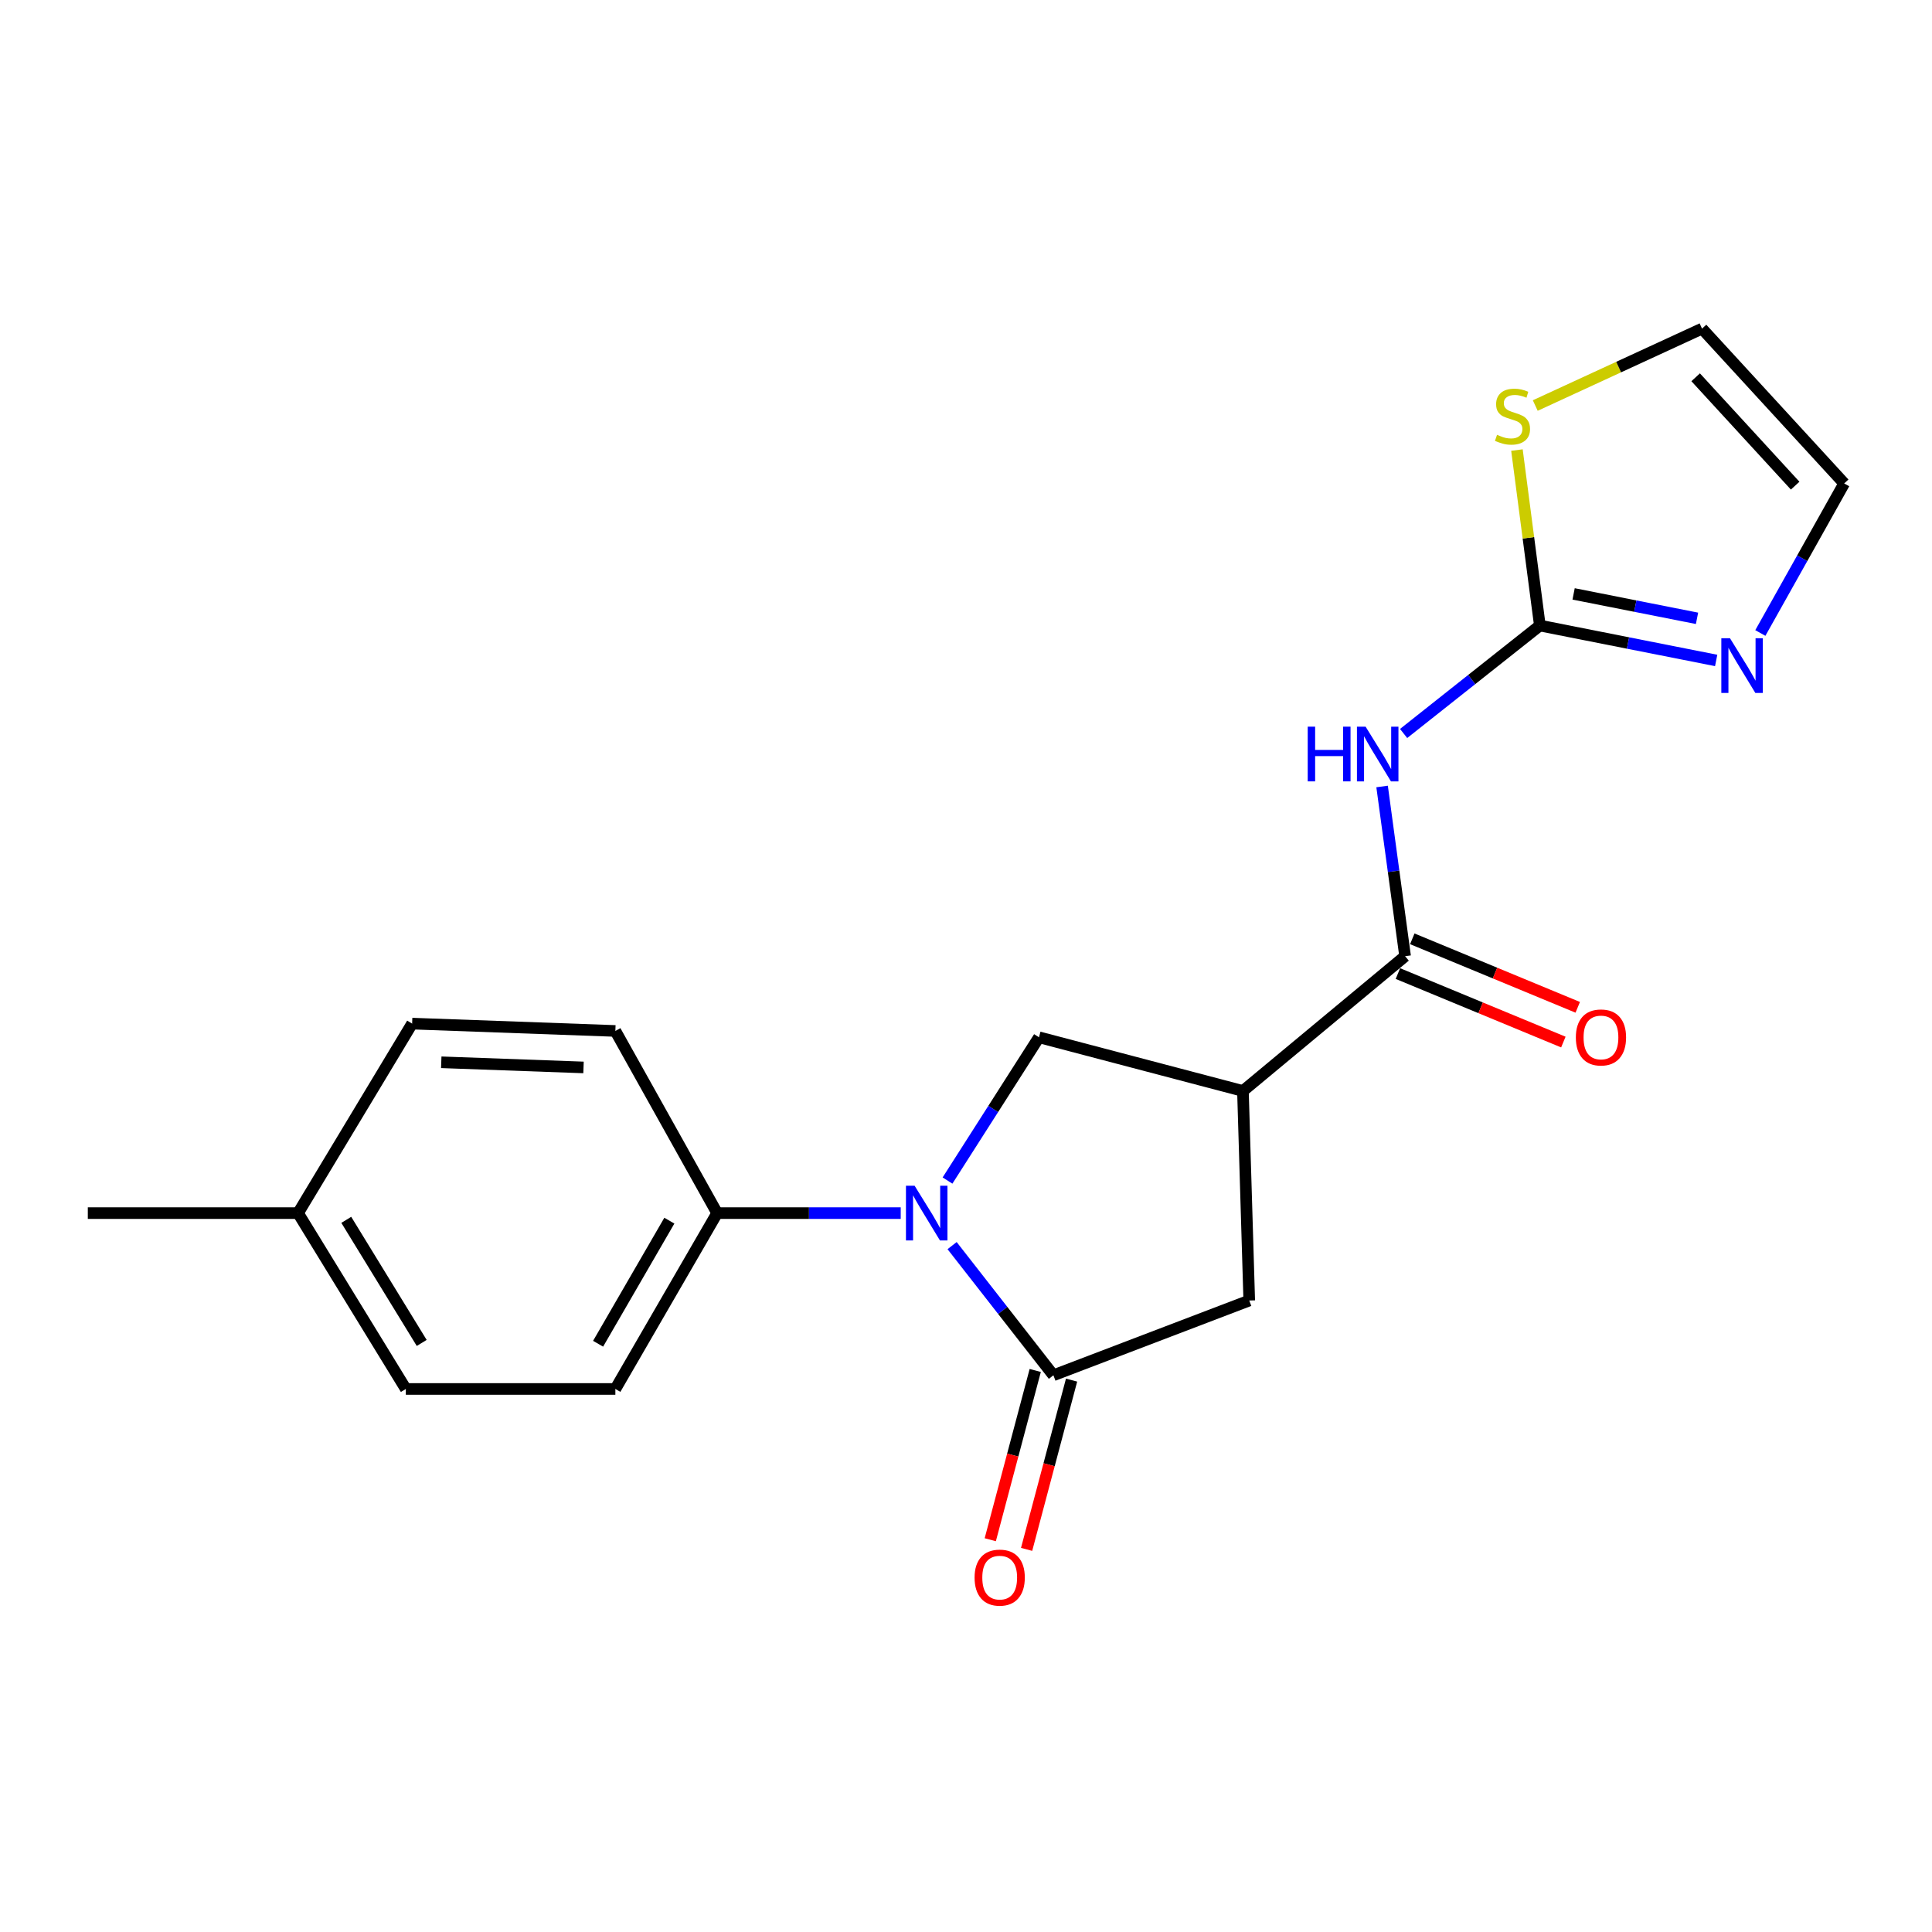 <?xml version='1.0' encoding='iso-8859-1'?>
<svg version='1.1' baseProfile='full'
              xmlns='http://www.w3.org/2000/svg'
                      xmlns:rdkit='http://www.rdkit.org/xml'
                      xmlns:xlink='http://www.w3.org/1999/xlink'
                  xml:space='preserve'
width='1000px' height='1000px' viewBox='0 0 1000 1000'>
<!-- END OF HEADER -->
<rect style='opacity:1.0;fill:#FFFFFF;stroke:none' width='1000' height='1000' x='0' y='0'> </rect>
<path class='bond-0' d='M 492.805,644.729 L 519.022,678.286' style='fill:none;fill-rule:evenodd;stroke:#0000FF;stroke-width:6px;stroke-linecap:butt;stroke-linejoin:miter;stroke-opacity:1' />
<path class='bond-0' d='M 519.022,678.286 L 545.239,711.843' style='fill:none;fill-rule:evenodd;stroke:#000000;stroke-width:6px;stroke-linecap:butt;stroke-linejoin:miter;stroke-opacity:1' />
<path class='bond-5' d='M 490.428,611.047 L 514.103,573.972' style='fill:none;fill-rule:evenodd;stroke:#0000FF;stroke-width:6px;stroke-linecap:butt;stroke-linejoin:miter;stroke-opacity:1' />
<path class='bond-5' d='M 514.103,573.972 L 537.779,536.898' style='fill:none;fill-rule:evenodd;stroke:#000000;stroke-width:6px;stroke-linecap:butt;stroke-linejoin:miter;stroke-opacity:1' />
<path class='bond-9' d='M 466.21,627.906 L 418.706,627.906' style='fill:none;fill-rule:evenodd;stroke:#0000FF;stroke-width:6px;stroke-linecap:butt;stroke-linejoin:miter;stroke-opacity:1' />
<path class='bond-9' d='M 418.706,627.906 L 371.202,627.906' style='fill:none;fill-rule:evenodd;stroke:#000000;stroke-width:6px;stroke-linecap:butt;stroke-linejoin:miter;stroke-opacity:1' />
<path class='bond-7' d='M 545.239,711.843 L 646.606,673.146' style='fill:none;fill-rule:evenodd;stroke:#000000;stroke-width:6px;stroke-linecap:butt;stroke-linejoin:miter;stroke-opacity:1' />
<path class='bond-10' d='M 535.834,709.345 L 524.197,753.153' style='fill:none;fill-rule:evenodd;stroke:#000000;stroke-width:6px;stroke-linecap:butt;stroke-linejoin:miter;stroke-opacity:1' />
<path class='bond-10' d='M 524.197,753.153 L 512.559,796.961' style='fill:none;fill-rule:evenodd;stroke:#FF0000;stroke-width:6px;stroke-linecap:butt;stroke-linejoin:miter;stroke-opacity:1' />
<path class='bond-10' d='M 554.644,714.342 L 543.007,758.15' style='fill:none;fill-rule:evenodd;stroke:#000000;stroke-width:6px;stroke-linecap:butt;stroke-linejoin:miter;stroke-opacity:1' />
<path class='bond-10' d='M 543.007,758.15 L 531.369,801.958' style='fill:none;fill-rule:evenodd;stroke:#FF0000;stroke-width:6px;stroke-linecap:butt;stroke-linejoin:miter;stroke-opacity:1' />
<path class='bond-1' d='M 643.341,564.686 L 537.779,536.898' style='fill:none;fill-rule:evenodd;stroke:#000000;stroke-width:6px;stroke-linecap:butt;stroke-linejoin:miter;stroke-opacity:1' />
<path class='bond-3' d='M 643.341,564.686 L 727.278,494.924' style='fill:none;fill-rule:evenodd;stroke:#000000;stroke-width:6px;stroke-linecap:butt;stroke-linejoin:miter;stroke-opacity:1' />
<path class='bond-20' d='M 643.341,564.686 L 646.606,673.146' style='fill:none;fill-rule:evenodd;stroke:#000000;stroke-width:6px;stroke-linecap:butt;stroke-linejoin:miter;stroke-opacity:1' />
<path class='bond-2' d='M 715.37,407.081 L 721.324,451.002' style='fill:none;fill-rule:evenodd;stroke:#0000FF;stroke-width:6px;stroke-linecap:butt;stroke-linejoin:miter;stroke-opacity:1' />
<path class='bond-2' d='M 721.324,451.002 L 727.278,494.924' style='fill:none;fill-rule:evenodd;stroke:#000000;stroke-width:6px;stroke-linecap:butt;stroke-linejoin:miter;stroke-opacity:1' />
<path class='bond-4' d='M 726.509,379.651 L 761.769,351.717' style='fill:none;fill-rule:evenodd;stroke:#0000FF;stroke-width:6px;stroke-linecap:butt;stroke-linejoin:miter;stroke-opacity:1' />
<path class='bond-4' d='M 761.769,351.717 L 797.029,323.784' style='fill:none;fill-rule:evenodd;stroke:#000000;stroke-width:6px;stroke-linecap:butt;stroke-linejoin:miter;stroke-opacity:1' />
<path class='bond-12' d='M 723.556,503.915 L 766.373,521.643' style='fill:none;fill-rule:evenodd;stroke:#000000;stroke-width:6px;stroke-linecap:butt;stroke-linejoin:miter;stroke-opacity:1' />
<path class='bond-12' d='M 766.373,521.643 L 809.19,539.37' style='fill:none;fill-rule:evenodd;stroke:#FF0000;stroke-width:6px;stroke-linecap:butt;stroke-linejoin:miter;stroke-opacity:1' />
<path class='bond-12' d='M 731.001,485.933 L 773.818,503.66' style='fill:none;fill-rule:evenodd;stroke:#000000;stroke-width:6px;stroke-linecap:butt;stroke-linejoin:miter;stroke-opacity:1' />
<path class='bond-12' d='M 773.818,503.66 L 816.635,521.388' style='fill:none;fill-rule:evenodd;stroke:#FF0000;stroke-width:6px;stroke-linecap:butt;stroke-linejoin:miter;stroke-opacity:1' />
<path class='bond-6' d='M 797.029,323.784 L 842.658,332.815' style='fill:none;fill-rule:evenodd;stroke:#000000;stroke-width:6px;stroke-linecap:butt;stroke-linejoin:miter;stroke-opacity:1' />
<path class='bond-6' d='M 842.658,332.815 L 888.287,341.847' style='fill:none;fill-rule:evenodd;stroke:#0000FF;stroke-width:6px;stroke-linecap:butt;stroke-linejoin:miter;stroke-opacity:1' />
<path class='bond-6' d='M 814.497,307.401 L 846.437,313.723' style='fill:none;fill-rule:evenodd;stroke:#000000;stroke-width:6px;stroke-linecap:butt;stroke-linejoin:miter;stroke-opacity:1' />
<path class='bond-6' d='M 846.437,313.723 L 878.377,320.045' style='fill:none;fill-rule:evenodd;stroke:#0000FF;stroke-width:6px;stroke-linecap:butt;stroke-linejoin:miter;stroke-opacity:1' />
<path class='bond-8' d='M 797.029,323.784 L 791.097,278.366' style='fill:none;fill-rule:evenodd;stroke:#000000;stroke-width:6px;stroke-linecap:butt;stroke-linejoin:miter;stroke-opacity:1' />
<path class='bond-8' d='M 791.097,278.366 L 785.166,232.949' style='fill:none;fill-rule:evenodd;stroke:#CCCC00;stroke-width:6px;stroke-linecap:butt;stroke-linejoin:miter;stroke-opacity:1' />
<path class='bond-11' d='M 911.147,327.639 L 932.846,288.933' style='fill:none;fill-rule:evenodd;stroke:#0000FF;stroke-width:6px;stroke-linecap:butt;stroke-linejoin:miter;stroke-opacity:1' />
<path class='bond-11' d='M 932.846,288.933 L 954.545,250.227' style='fill:none;fill-rule:evenodd;stroke:#000000;stroke-width:6px;stroke-linecap:butt;stroke-linejoin:miter;stroke-opacity:1' />
<path class='bond-13' d='M 794.646,209.902 L 837.806,189.999' style='fill:none;fill-rule:evenodd;stroke:#CCCC00;stroke-width:6px;stroke-linecap:butt;stroke-linejoin:miter;stroke-opacity:1' />
<path class='bond-13' d='M 837.806,189.999 L 880.967,170.095' style='fill:none;fill-rule:evenodd;stroke:#000000;stroke-width:6px;stroke-linecap:butt;stroke-linejoin:miter;stroke-opacity:1' />
<path class='bond-14' d='M 371.202,627.906 L 318.513,718.926' style='fill:none;fill-rule:evenodd;stroke:#000000;stroke-width:6px;stroke-linecap:butt;stroke-linejoin:miter;stroke-opacity:1' />
<path class='bond-14' d='M 346.455,631.809 L 309.572,695.522' style='fill:none;fill-rule:evenodd;stroke:#000000;stroke-width:6px;stroke-linecap:butt;stroke-linejoin:miter;stroke-opacity:1' />
<path class='bond-15' d='M 371.202,627.906 L 318.513,533.621' style='fill:none;fill-rule:evenodd;stroke:#000000;stroke-width:6px;stroke-linecap:butt;stroke-linejoin:miter;stroke-opacity:1' />
<path class='bond-22' d='M 954.545,250.227 L 880.967,170.095' style='fill:none;fill-rule:evenodd;stroke:#000000;stroke-width:6px;stroke-linecap:butt;stroke-linejoin:miter;stroke-opacity:1' />
<path class='bond-22' d='M 929.173,251.37 L 877.668,195.278' style='fill:none;fill-rule:evenodd;stroke:#000000;stroke-width:6px;stroke-linecap:butt;stroke-linejoin:miter;stroke-opacity:1' />
<path class='bond-16' d='M 318.513,718.926 L 210.053,718.926' style='fill:none;fill-rule:evenodd;stroke:#000000;stroke-width:6px;stroke-linecap:butt;stroke-linejoin:miter;stroke-opacity:1' />
<path class='bond-17' d='M 318.513,533.621 L 213.318,529.815' style='fill:none;fill-rule:evenodd;stroke:#000000;stroke-width:6px;stroke-linecap:butt;stroke-linejoin:miter;stroke-opacity:1' />
<path class='bond-17' d='M 302.03,552.5 L 228.394,549.836' style='fill:none;fill-rule:evenodd;stroke:#000000;stroke-width:6px;stroke-linecap:butt;stroke-linejoin:miter;stroke-opacity:1' />
<path class='bond-21' d='M 210.053,718.926 L 154.271,627.906' style='fill:none;fill-rule:evenodd;stroke:#000000;stroke-width:6px;stroke-linecap:butt;stroke-linejoin:miter;stroke-opacity:1' />
<path class='bond-21' d='M 218.28,695.103 L 179.233,631.389' style='fill:none;fill-rule:evenodd;stroke:#000000;stroke-width:6px;stroke-linecap:butt;stroke-linejoin:miter;stroke-opacity:1' />
<path class='bond-18' d='M 213.318,529.815 L 154.271,627.906' style='fill:none;fill-rule:evenodd;stroke:#000000;stroke-width:6px;stroke-linecap:butt;stroke-linejoin:miter;stroke-opacity:1' />
<path class='bond-19' d='M 154.271,627.906 L 45.455,627.906' style='fill:none;fill-rule:evenodd;stroke:#000000;stroke-width:6px;stroke-linecap:butt;stroke-linejoin:miter;stroke-opacity:1' />
<path  class='atom-0' d='M 473.402 613.746
L 482.682 628.746
Q 483.602 630.226, 485.082 632.906
Q 486.562 635.586, 486.642 635.746
L 486.642 613.746
L 490.402 613.746
L 490.402 642.066
L 486.522 642.066
L 476.562 625.666
Q 475.402 623.746, 474.162 621.546
Q 472.962 619.346, 472.602 618.666
L 472.602 642.066
L 468.922 642.066
L 468.922 613.746
L 473.402 613.746
' fill='#0000FF'/>
<path  class='atom-3' d='M 676.872 376.121
L 680.712 376.121
L 680.712 388.161
L 695.192 388.161
L 695.192 376.121
L 699.032 376.121
L 699.032 404.441
L 695.192 404.441
L 695.192 391.361
L 680.712 391.361
L 680.712 404.441
L 676.872 404.441
L 676.872 376.121
' fill='#0000FF'/>
<path  class='atom-3' d='M 706.832 376.121
L 716.112 391.121
Q 717.032 392.601, 718.512 395.281
Q 719.992 397.961, 720.072 398.121
L 720.072 376.121
L 723.832 376.121
L 723.832 404.441
L 719.952 404.441
L 709.992 388.041
Q 708.832 386.121, 707.592 383.921
Q 706.392 381.721, 706.032 381.041
L 706.032 404.441
L 702.352 404.441
L 702.352 376.121
L 706.832 376.121
' fill='#0000FF'/>
<path  class='atom-7' d='M 895.434 330.341
L 904.714 345.341
Q 905.634 346.821, 907.114 349.501
Q 908.594 352.181, 908.674 352.341
L 908.674 330.341
L 912.434 330.341
L 912.434 358.661
L 908.554 358.661
L 898.594 342.261
Q 897.434 340.341, 896.194 338.141
Q 894.994 335.941, 894.634 335.261
L 894.634 358.661
L 890.954 358.661
L 890.954 330.341
L 895.434 330.341
' fill='#0000FF'/>
<path  class='atom-9' d='M 774.865 225.055
Q 775.185 225.175, 776.505 225.735
Q 777.825 226.295, 779.265 226.655
Q 780.745 226.975, 782.185 226.975
Q 784.865 226.975, 786.425 225.695
Q 787.985 224.375, 787.985 222.095
Q 787.985 220.535, 787.185 219.575
Q 786.425 218.615, 785.225 218.095
Q 784.025 217.575, 782.025 216.975
Q 779.505 216.215, 777.985 215.495
Q 776.505 214.775, 775.425 213.255
Q 774.385 211.735, 774.385 209.175
Q 774.385 205.615, 776.785 203.415
Q 779.225 201.215, 784.025 201.215
Q 787.305 201.215, 791.025 202.775
L 790.105 205.855
Q 786.705 204.455, 784.145 204.455
Q 781.385 204.455, 779.865 205.615
Q 778.345 206.735, 778.385 208.695
Q 778.385 210.215, 779.145 211.135
Q 779.945 212.055, 781.065 212.575
Q 782.225 213.095, 784.145 213.695
Q 786.705 214.495, 788.225 215.295
Q 789.745 216.095, 790.825 217.735
Q 791.945 219.335, 791.945 222.095
Q 791.945 226.015, 789.305 228.135
Q 786.705 230.215, 782.345 230.215
Q 779.825 230.215, 777.905 229.655
Q 776.025 229.135, 773.785 228.215
L 774.865 225.055
' fill='#CCCC00'/>
<path  class='atom-11' d='M 504.441 816.566
Q 504.441 809.766, 507.801 805.966
Q 511.161 802.166, 517.441 802.166
Q 523.721 802.166, 527.081 805.966
Q 530.441 809.766, 530.441 816.566
Q 530.441 823.446, 527.041 827.366
Q 523.641 831.246, 517.441 831.246
Q 511.201 831.246, 507.801 827.366
Q 504.441 823.486, 504.441 816.566
M 517.441 828.046
Q 521.761 828.046, 524.081 825.166
Q 526.441 822.246, 526.441 816.566
Q 526.441 811.006, 524.081 808.206
Q 521.761 805.366, 517.441 805.366
Q 513.121 805.366, 510.761 808.166
Q 508.441 810.966, 508.441 816.566
Q 508.441 822.286, 510.761 825.166
Q 513.121 828.046, 517.441 828.046
' fill='#FF0000'/>
<path  class='atom-13' d='M 815.656 536.978
Q 815.656 530.178, 819.016 526.378
Q 822.376 522.578, 828.656 522.578
Q 834.936 522.578, 838.296 526.378
Q 841.656 530.178, 841.656 536.978
Q 841.656 543.858, 838.256 547.778
Q 834.856 551.658, 828.656 551.658
Q 822.416 551.658, 819.016 547.778
Q 815.656 543.898, 815.656 536.978
M 828.656 548.458
Q 832.976 548.458, 835.296 545.578
Q 837.656 542.658, 837.656 536.978
Q 837.656 531.418, 835.296 528.618
Q 832.976 525.778, 828.656 525.778
Q 824.336 525.778, 821.976 528.578
Q 819.656 531.378, 819.656 536.978
Q 819.656 542.698, 821.976 545.578
Q 824.336 548.458, 828.656 548.458
' fill='#FF0000'/>
</svg>
